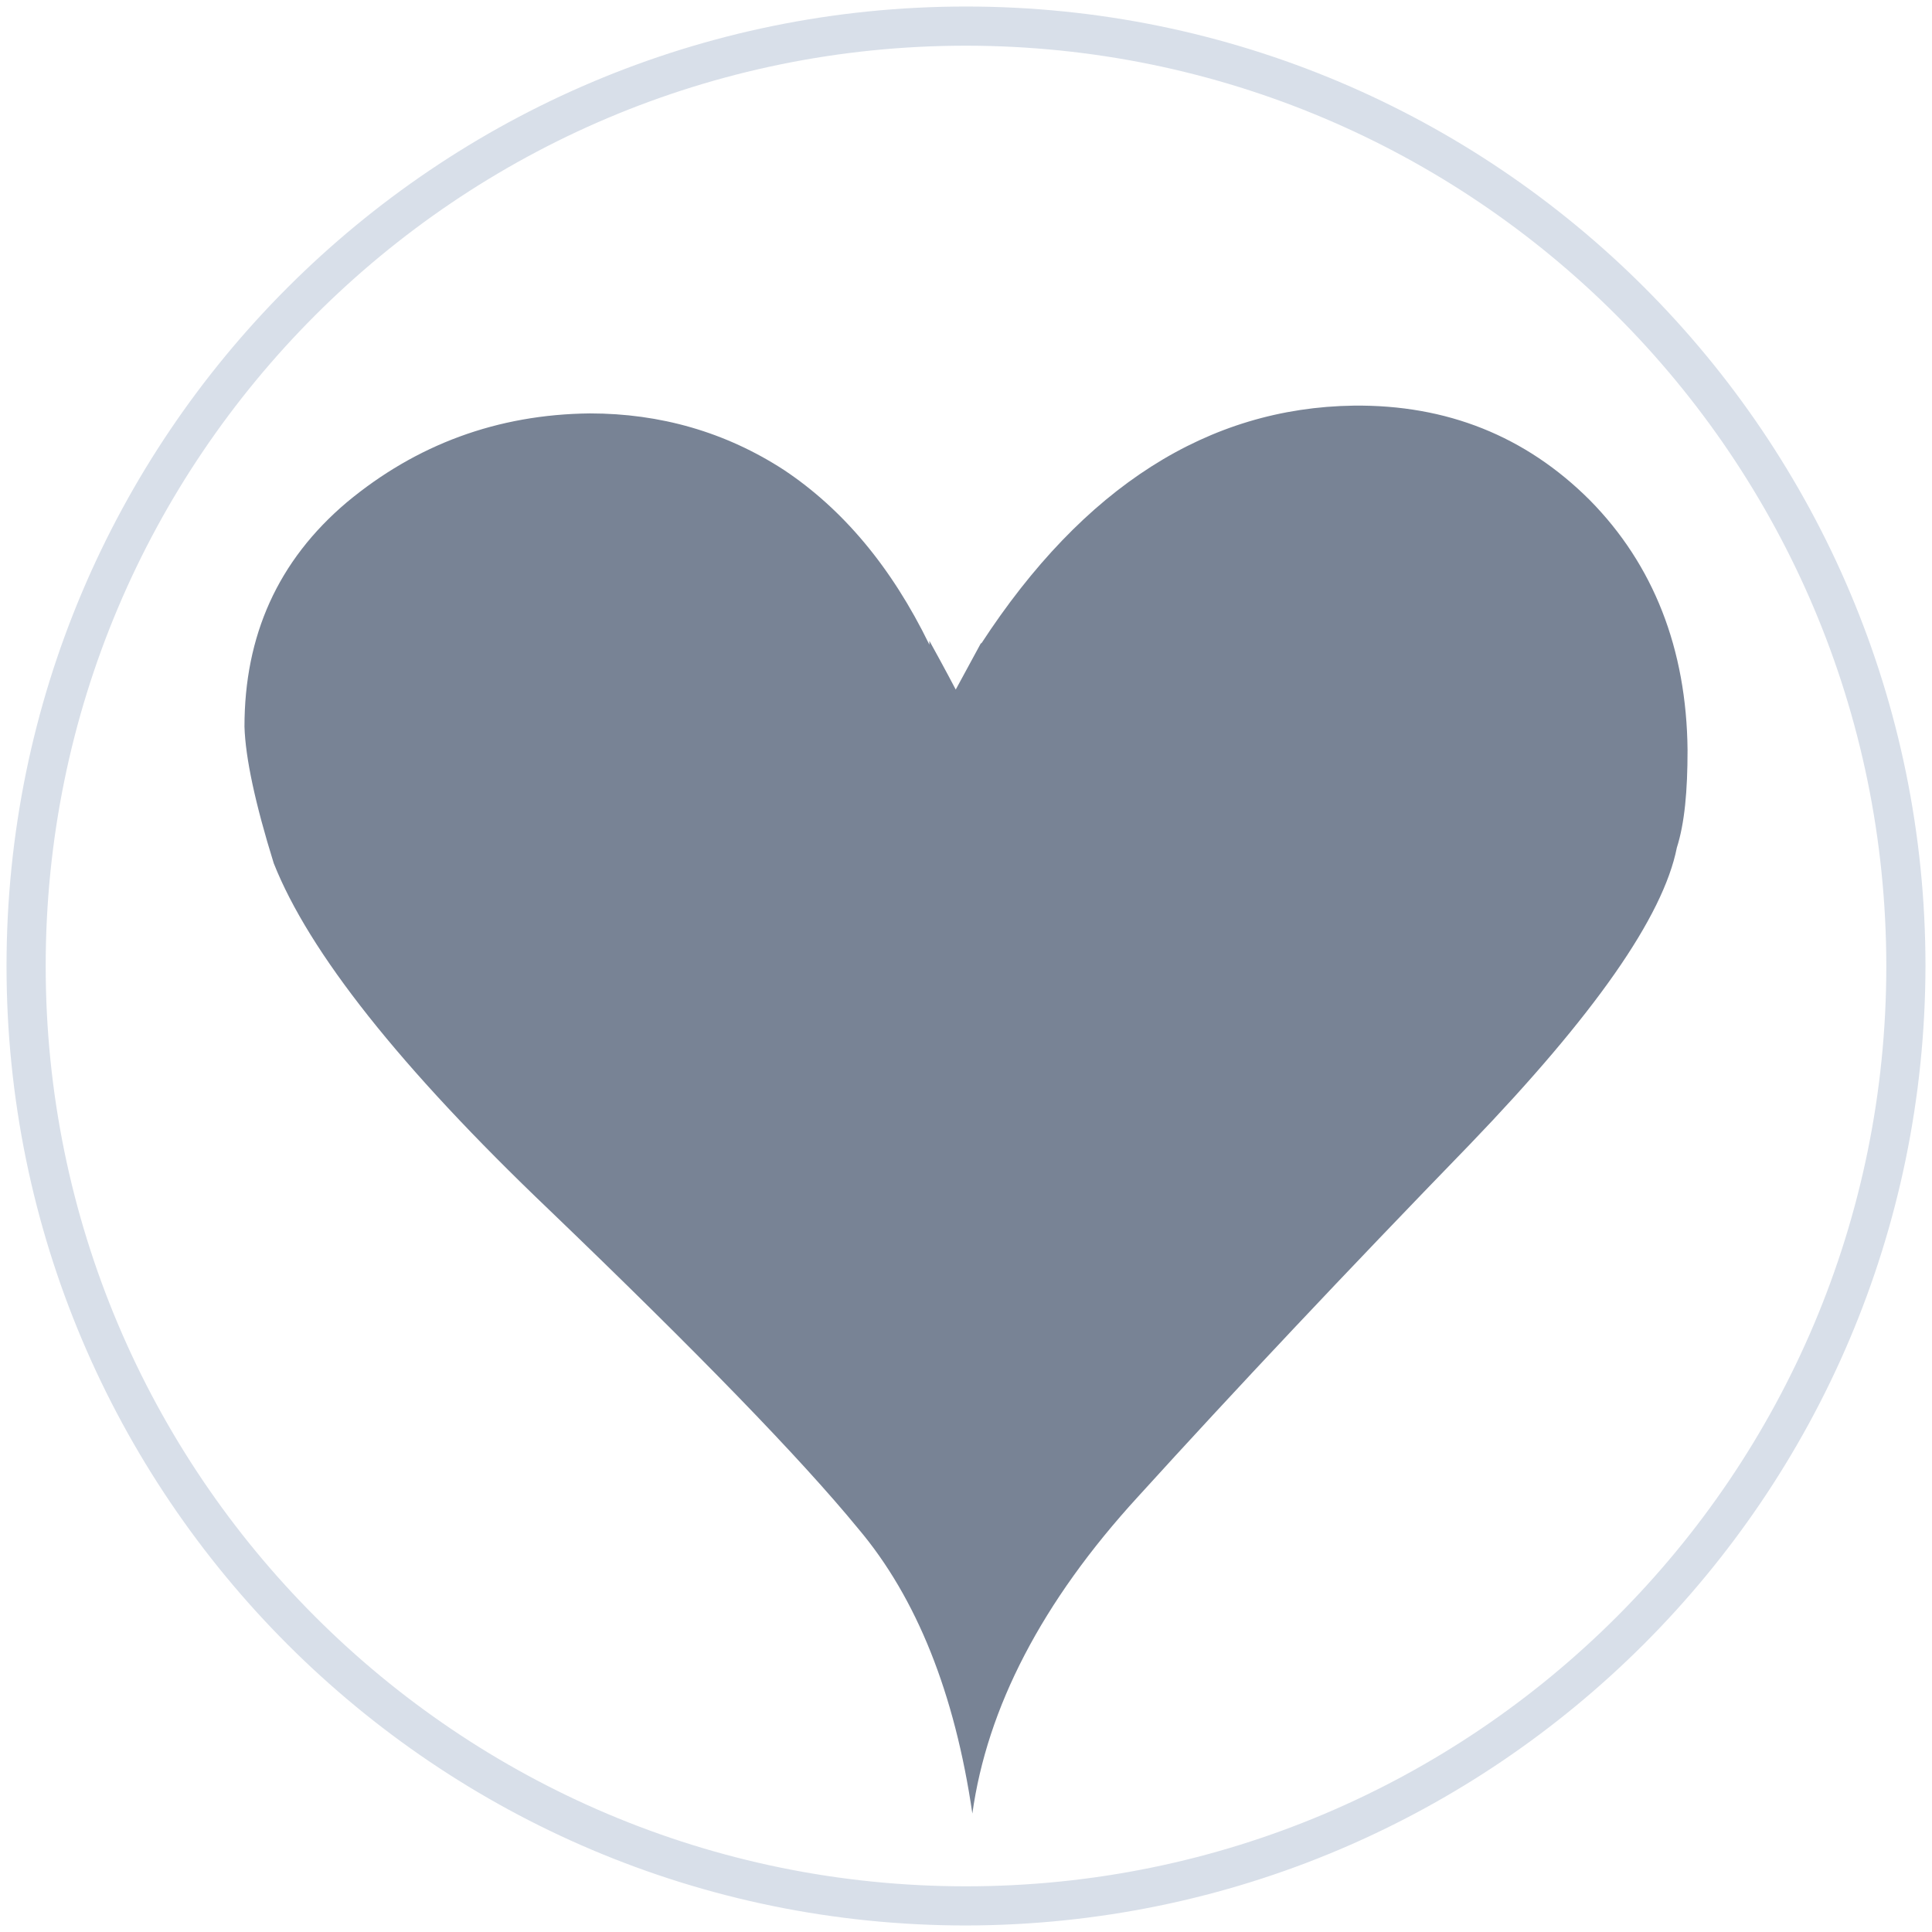 <svg width="148" height="148" viewBox="0 0 148 148" fill="none" xmlns="http://www.w3.org/2000/svg">
<g clip-path="url(#clip0_77_56)">
<path d="M74 147.5C33.407 147.5 0.5 114.593 0.5 74C0.5 33.407 33.407 0.5 74 0.5C114.593 0.5 147.5 33.407 147.5 74C147.434 114.566 114.566 147.434 74 147.5ZM74 3.5C35.064 3.5 3.5 35.064 3.5 74C3.5 112.936 35.064 144.5 74 144.5C112.936 144.5 144.5 112.936 144.5 74C144.472 35.075 112.925 3.528 74 3.5Z" fill="#D8DFE9"/>
<path d="M121.799 38.325C116.866 33.391 110.81 30.998 103.712 31.073C92.572 31.224 83.003 37.276 75.161 49.312V49.237L73.214 52.824C73.214 52.824 72.395 51.253 71.195 49.087V49.386C68.281 43.407 64.547 38.995 60.06 36.005C55.575 33.091 50.569 31.669 45.188 31.669C38.086 31.744 31.88 34.062 26.576 38.471C21.266 42.958 18.728 48.712 18.728 55.661C18.8 58.054 19.552 61.567 20.969 66.127C23.662 72.928 30.616 81.748 42.047 92.659C53.408 103.571 61.334 111.718 65.743 117.1C70.228 122.407 73.144 129.733 74.487 138.926C75.611 130.853 79.791 122.707 87.194 114.634C94.595 106.486 103.039 97.519 112.609 87.653C122.099 77.788 127.403 70.239 128.455 64.931C129.05 63.064 129.274 60.598 129.274 57.46C129.2 49.685 126.656 43.258 121.799 38.325Z" fill="#788395"/>
</g>
<defs>
<clipPath id="clip0_77_56">
<rect width="148" height="148" fill="white"/>
</clipPath>
</defs>
</svg>
